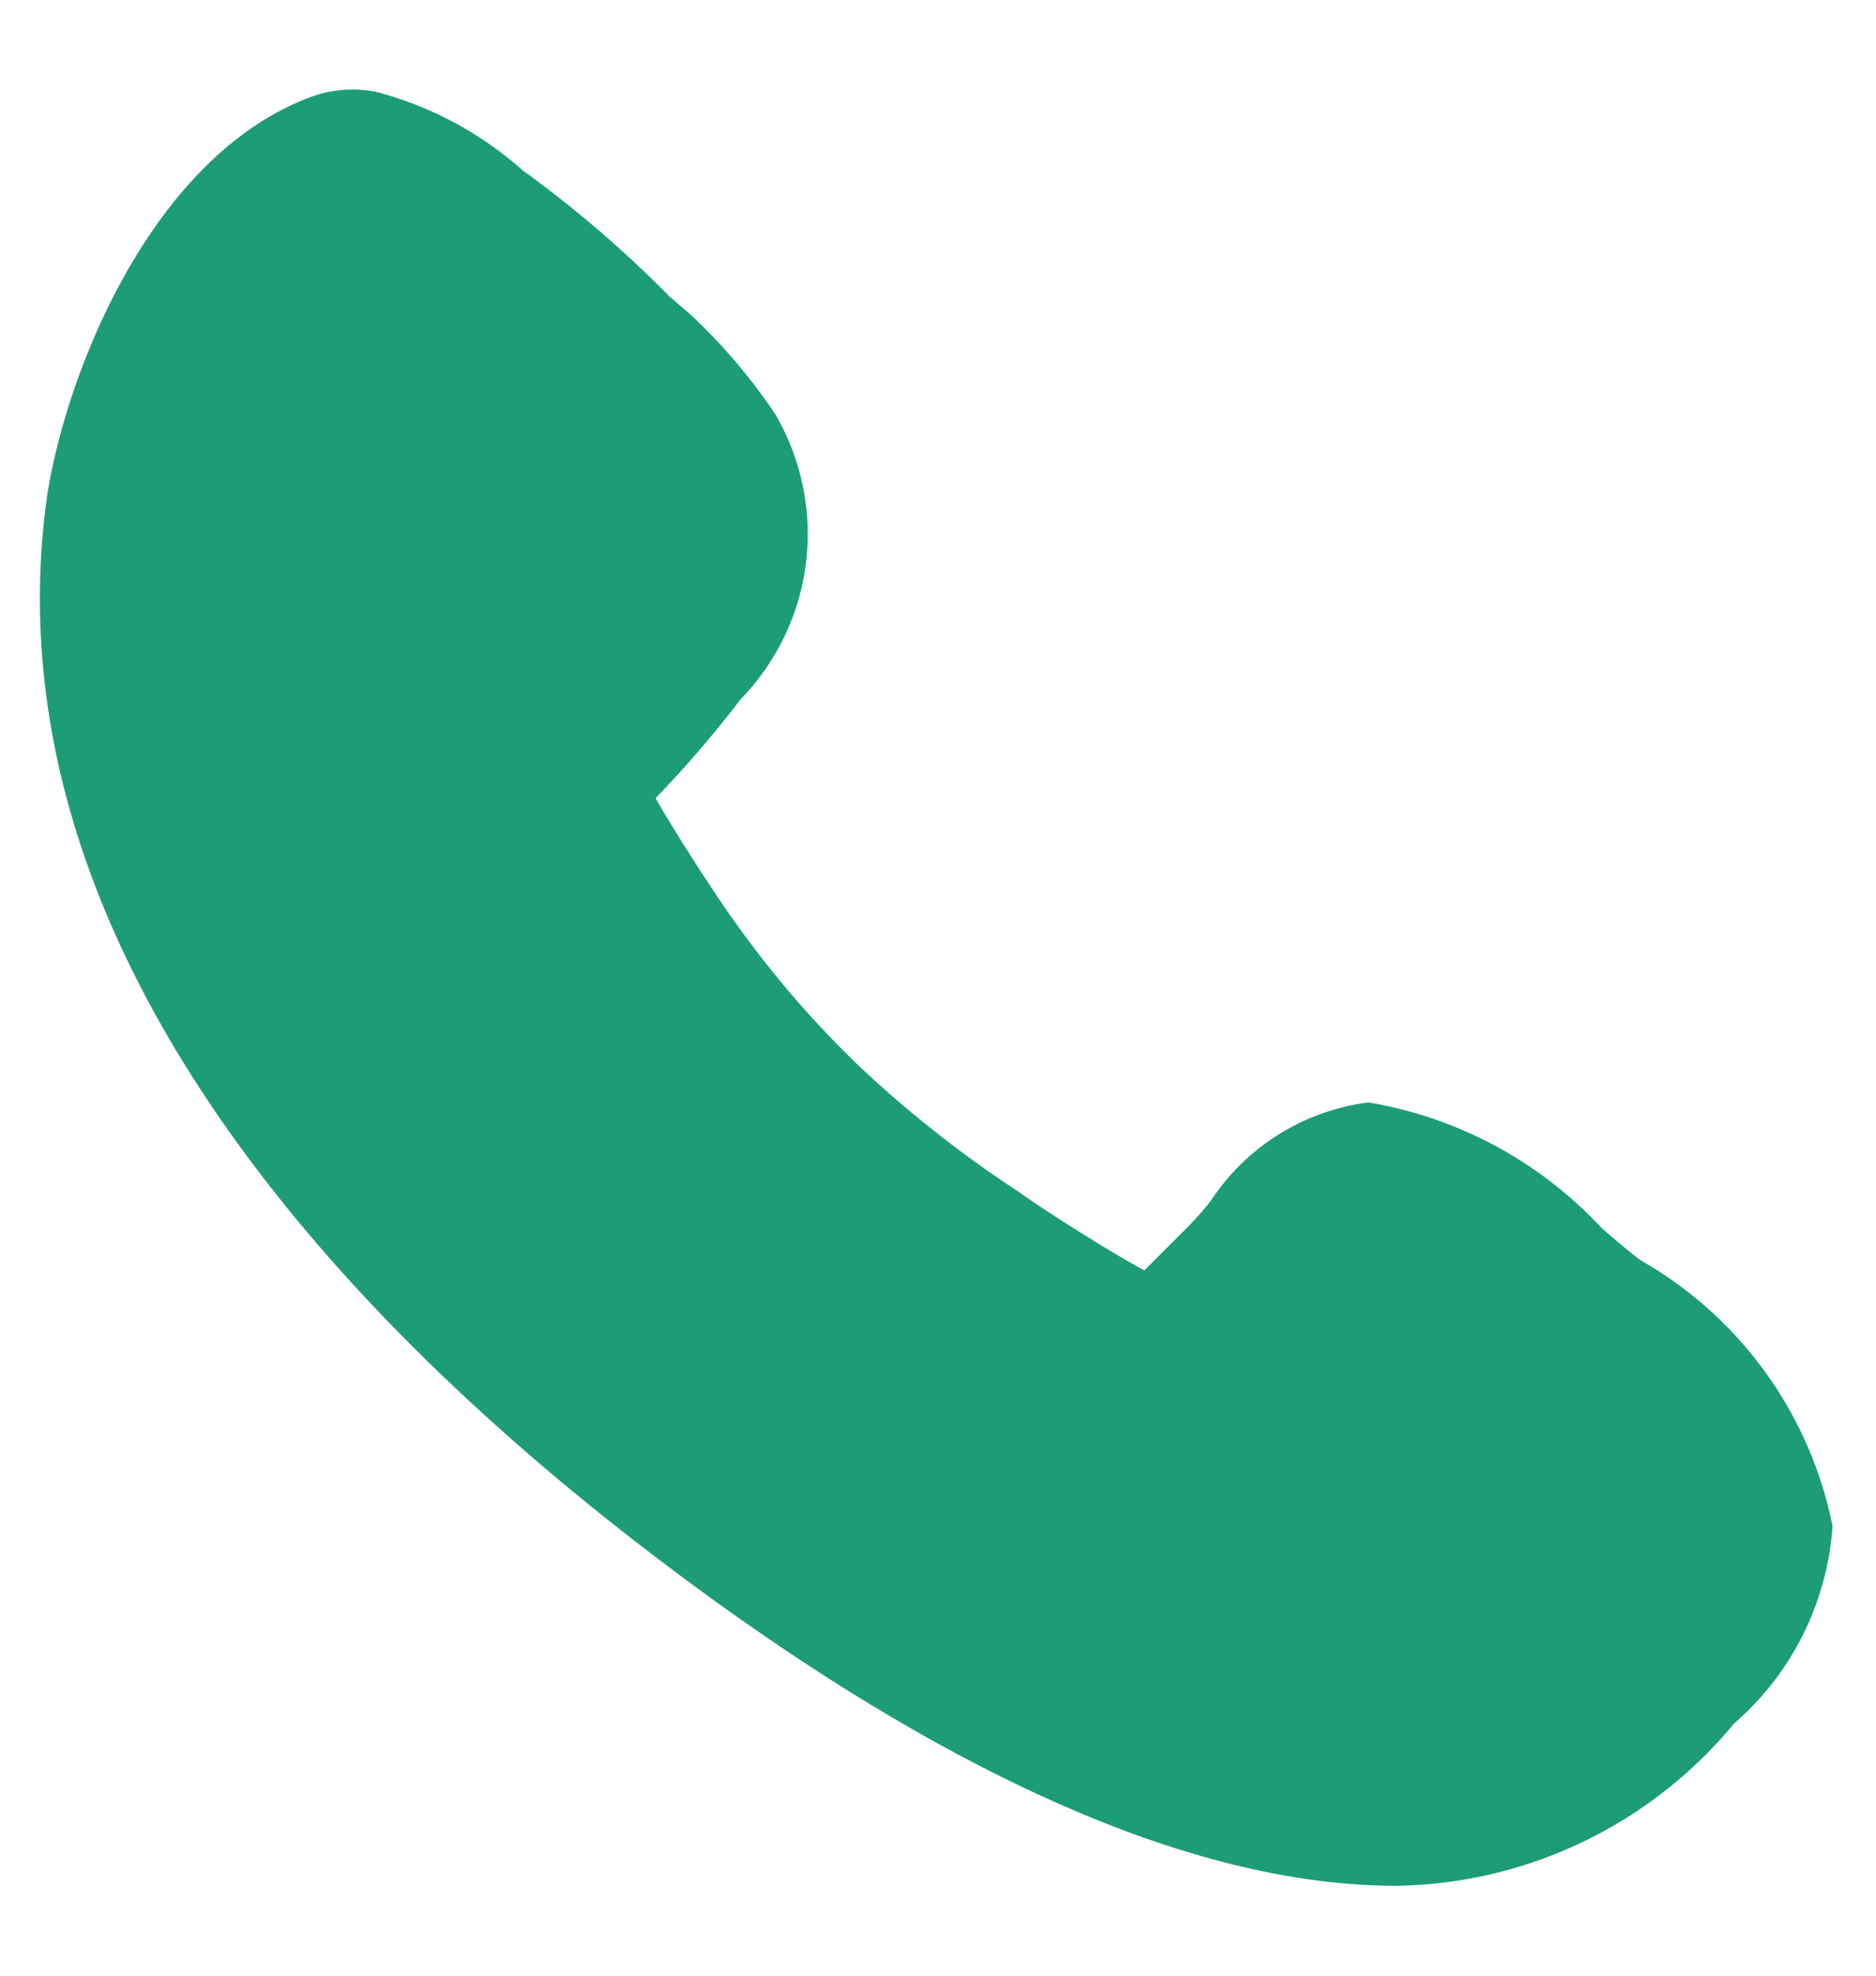 <svg xmlns="http://www.w3.org/2000/svg" viewBox="0 0 19 20"><path fill="#1D9D77" fill-rule="evenodd" d="M14.14 19.09c-2.59 0-5.54-1.78-7.89-3.63C3.27 13.11-.15 9.4.48 5c.2-1.25 1.05-3.38 2.62-4a1.23 1.23 0 0 1 .71-.07 3.61 3.61 0 0 1 1.49.8l.07.05A11.83 11.83 0 0 1 6.78 3l.22.19a5.81 5.81 0 0 1 .85 1 2.4 2.4 0 0 1-.35 2.89 11.44 11.44 0 0 1-.86 1c.21.37.62 1 .78 1.22a10.2 10.2 0 0 0 1.3 1.51 11.71 11.71 0 0 0 1.62 1.27c.19.14.86.57 1.25.78l.43-.43a3.27 3.27 0 0 0 .24-.27 2.25 2.25 0 0 1 1.6-1 4.16 4.16 0 0 1 2.36 1.27c.15.13.29.25.4.33a4 4 0 0 1 1.94 2.69 2.91 2.91 0 0 1-1 2 4.52 4.52 0 0 1-3.42 1.64Z"/></svg>